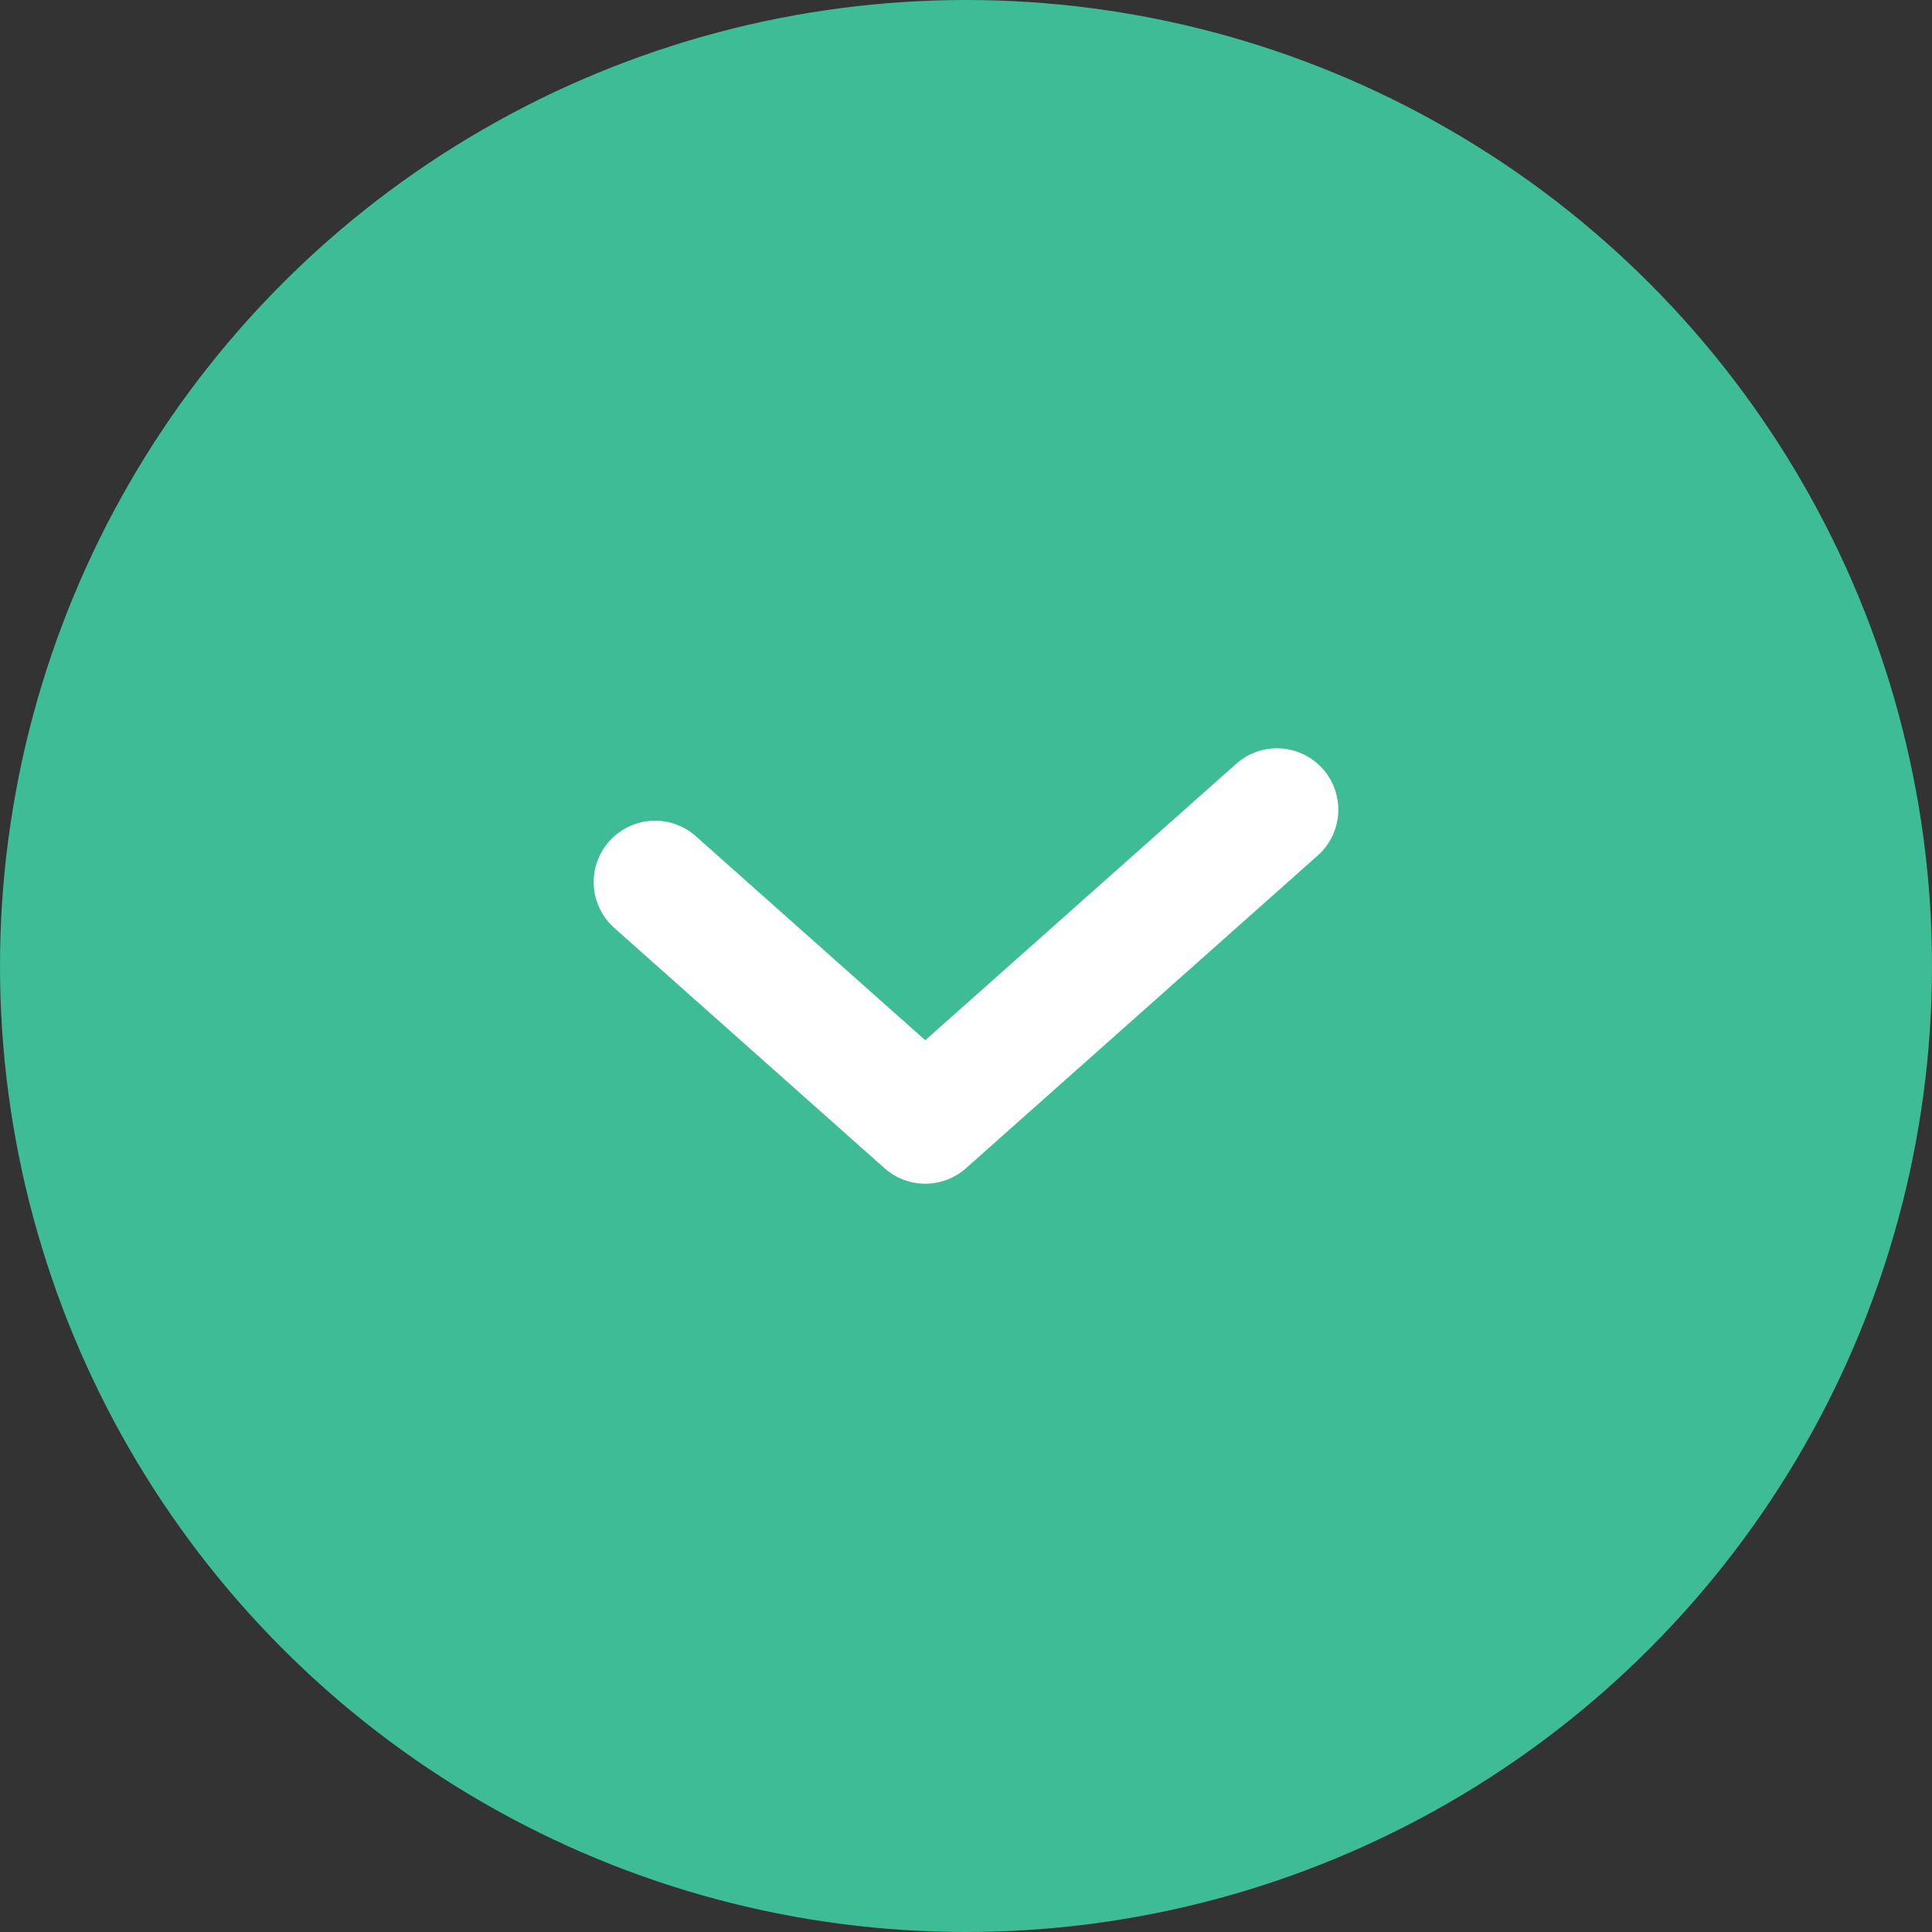 <?xml version="1.0" encoding="UTF-8"?> <svg xmlns="http://www.w3.org/2000/svg" viewBox="0 0 78.72 78.72"><rect x="0" y="0" width="78.72" height="78.72" fill="#333333" stroke="none"/> <defs> <style>.cls-1{fill:#3dbc96;}.cls-2{fill:none;stroke:#fff;stroke-linecap:round;stroke-linejoin:round;stroke-width:5px;}</style> </defs> <g id="Layer_2" data-name="Layer 2"> <g id="Layer_1-2" data-name="Layer 1"> <circle class="cls-1" cx="39.36" cy="39.36" r="39.36"></circle> <polyline class="cls-2" points="52.03 32.99 37.7 45.73 26.69 35.94"></polyline> </g> </g> </svg> 